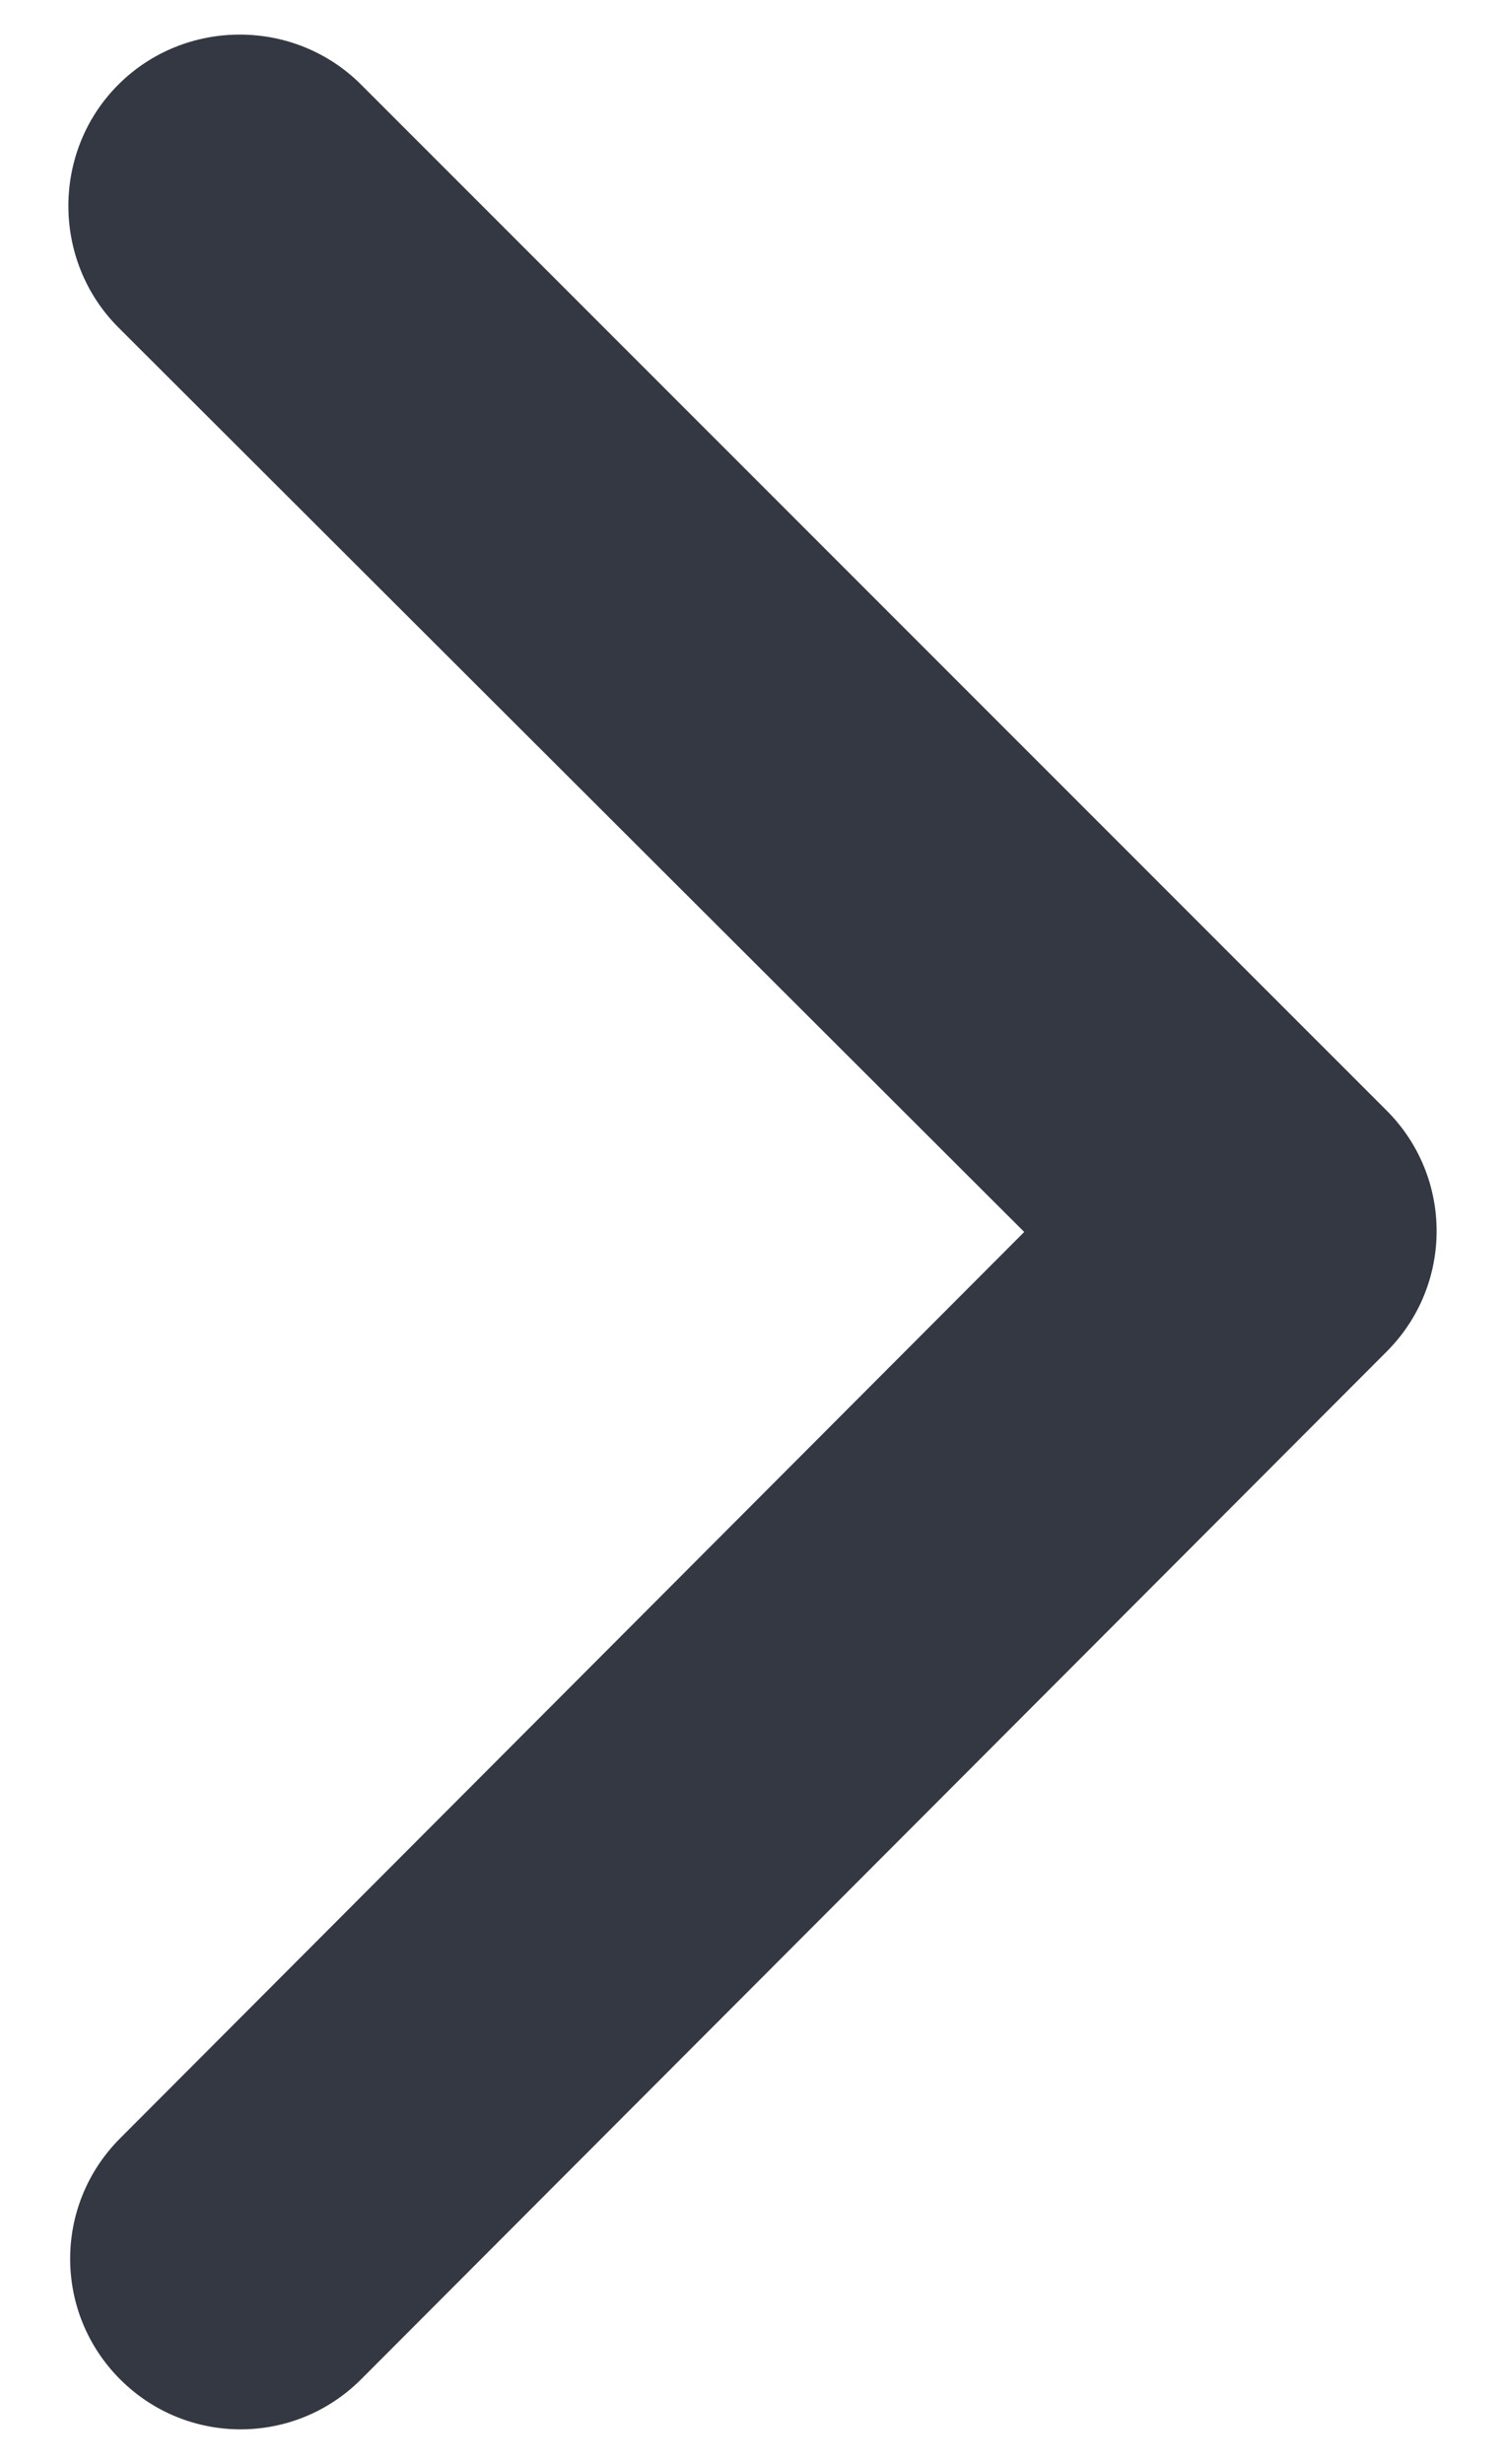 <svg width="11" height="18" viewBox="0 0 11 18" fill="none" xmlns="http://www.w3.org/2000/svg">
<path id="chevron-right" fill-rule="evenodd" clip-rule="evenodd" d="M7.486 9L0.865 2.392C0.378 1.904 0.378 1.105 0.865 0.618C1.353 0.131 2.152 0.131 2.639 0.618L10.135 8.113C10.622 8.6 10.622 9.387 10.135 9.874L2.639 17.382C2.152 17.869 1.365 17.869 0.878 17.382C0.391 16.895 0.391 16.108 0.878 15.621L7.486 9Z" fill="#343842"/>
</svg>
